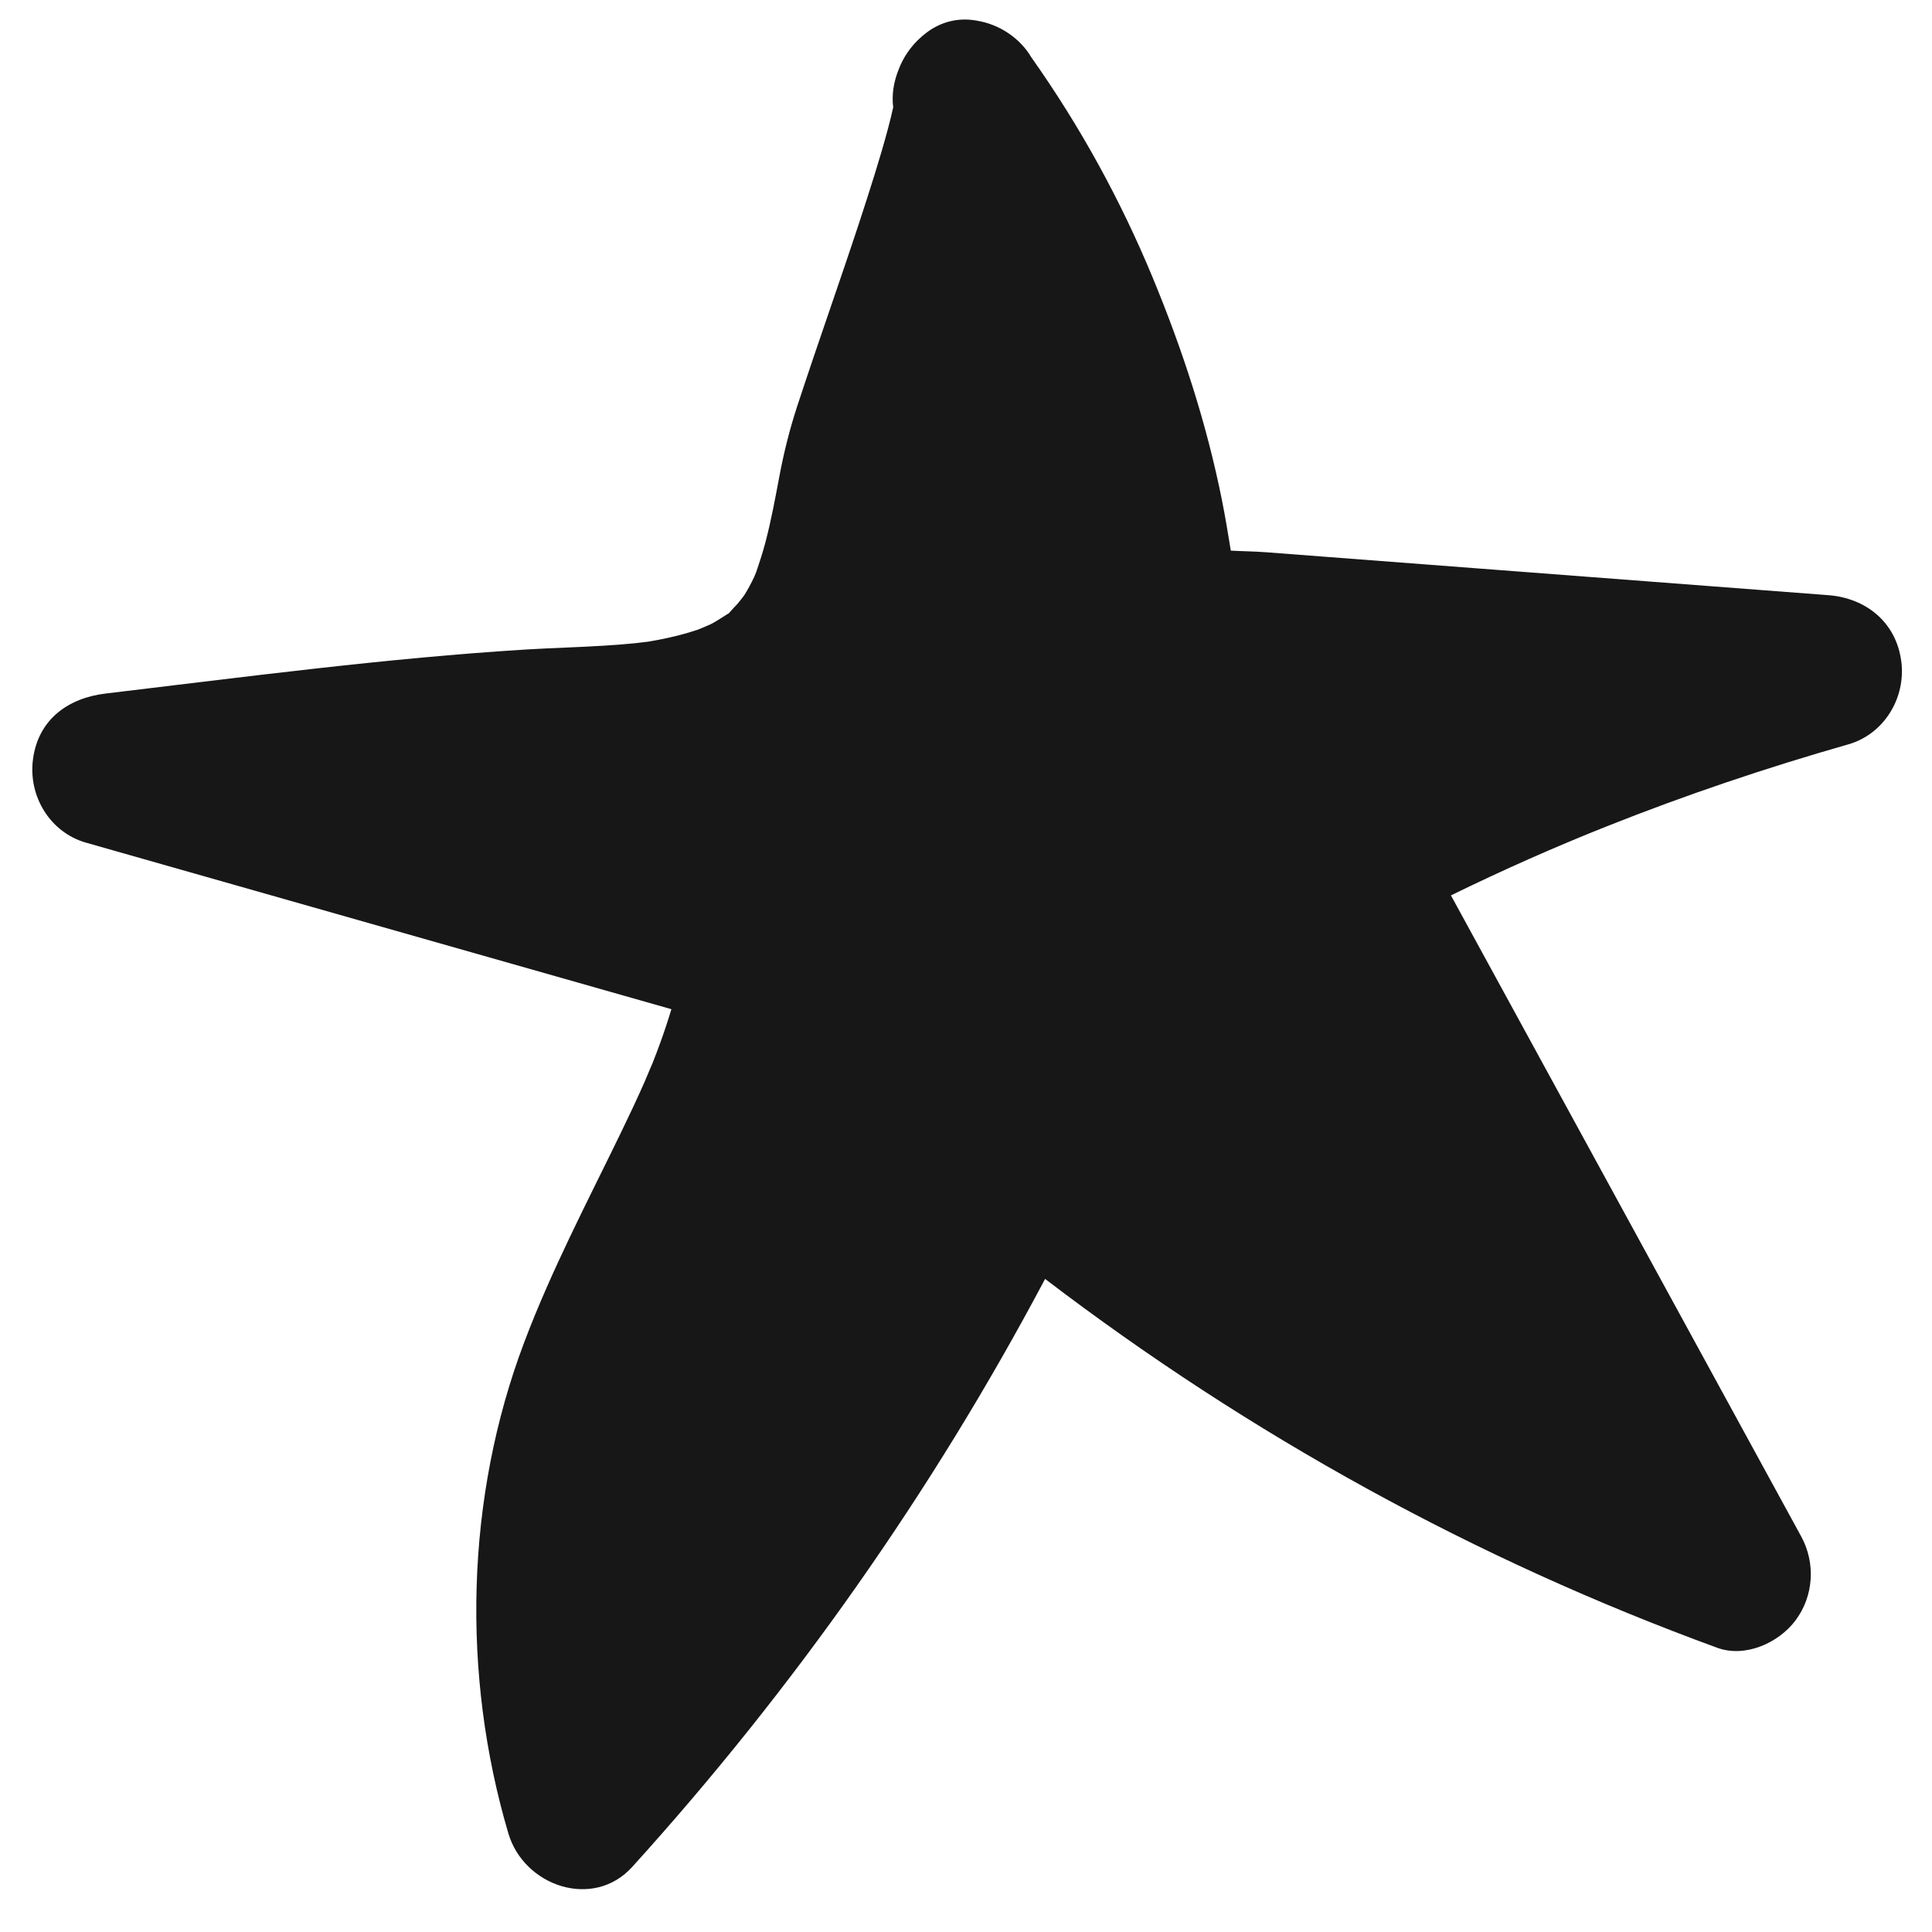 <?xml version="1.0" encoding="UTF-8"?> <svg xmlns="http://www.w3.org/2000/svg" width="31" height="31" viewBox="0 0 31 31" fill="none"><path d="M30.506 10.607C30.424 9.981 29.936 9.596 29.338 9.55C26.657 9.345 23.976 9.141 21.294 8.936C20.968 8.911 20.64 8.886 20.314 8.861C20.132 8.847 19.94 8.846 19.749 8.835C19.705 8.563 19.66 8.292 19.606 8.021C19.36 6.793 18.974 5.611 18.497 4.458C17.979 3.206 17.328 2.022 16.549 0.921C16.363 0.605 16.029 0.389 15.676 0.332C15.427 0.285 15.165 0.324 14.922 0.484C14.894 0.503 14.867 0.523 14.841 0.544C14.823 0.557 14.807 0.572 14.791 0.585C14.789 0.587 14.787 0.588 14.786 0.59C14.617 0.736 14.489 0.924 14.414 1.129C14.339 1.319 14.306 1.524 14.332 1.721C14.306 1.835 14.28 1.949 14.249 2.061C14.117 2.554 13.96 3.04 13.802 3.525C13.472 4.53 13.116 5.526 12.787 6.532C12.667 6.902 12.577 7.262 12.505 7.646C12.439 7.995 12.375 8.345 12.285 8.689C12.242 8.855 12.189 9.018 12.133 9.18C12.123 9.207 12.112 9.235 12.103 9.254C12.056 9.353 12.005 9.45 11.947 9.543C11.927 9.576 11.848 9.669 11.835 9.688C11.796 9.728 11.758 9.768 11.721 9.81C11.71 9.822 11.701 9.832 11.693 9.842C11.685 9.847 11.678 9.851 11.668 9.856C11.589 9.904 11.515 9.956 11.434 10C11.38 10.029 11.325 10.055 11.269 10.083C11.535 9.951 11.26 10.081 11.207 10.1C10.994 10.173 10.776 10.226 10.556 10.268C10.5 10.279 10.445 10.289 10.389 10.298C10.397 10.295 10.221 10.318 10.187 10.321C10.023 10.338 9.857 10.35 9.692 10.36C9.279 10.386 8.866 10.396 8.453 10.421C6.198 10.56 3.94 10.861 1.696 11.128C1.101 11.198 0.613 11.538 0.529 12.185C0.451 12.778 0.806 13.358 1.38 13.521C4.511 14.412 7.642 15.303 10.773 16.193C10.719 16.373 10.659 16.553 10.595 16.73C10.553 16.846 10.509 16.962 10.463 17.077C10.471 17.054 10.352 17.337 10.338 17.37C10.217 17.644 10.089 17.914 9.958 18.184C9.42 19.293 8.848 20.381 8.411 21.539C7.469 24.029 7.403 26.868 8.157 29.418C8.407 30.264 9.517 30.647 10.144 29.956C12.723 27.109 14.96 23.935 16.769 20.521C20.06 23.031 23.68 25.025 27.558 26.441C28.002 26.602 28.537 26.363 28.807 26.004C29.101 25.615 29.137 25.083 28.9 24.651C27.027 21.223 25.154 17.796 23.281 14.367C24.127 13.954 24.939 13.594 25.784 13.258C27.052 12.754 28.345 12.318 29.656 11.944C30.228 11.781 30.585 11.201 30.507 10.607L30.506 10.607ZM12.137 9.167C12.167 9.083 12.156 9.116 12.137 9.167Z" fill="#171717"></path></svg> 